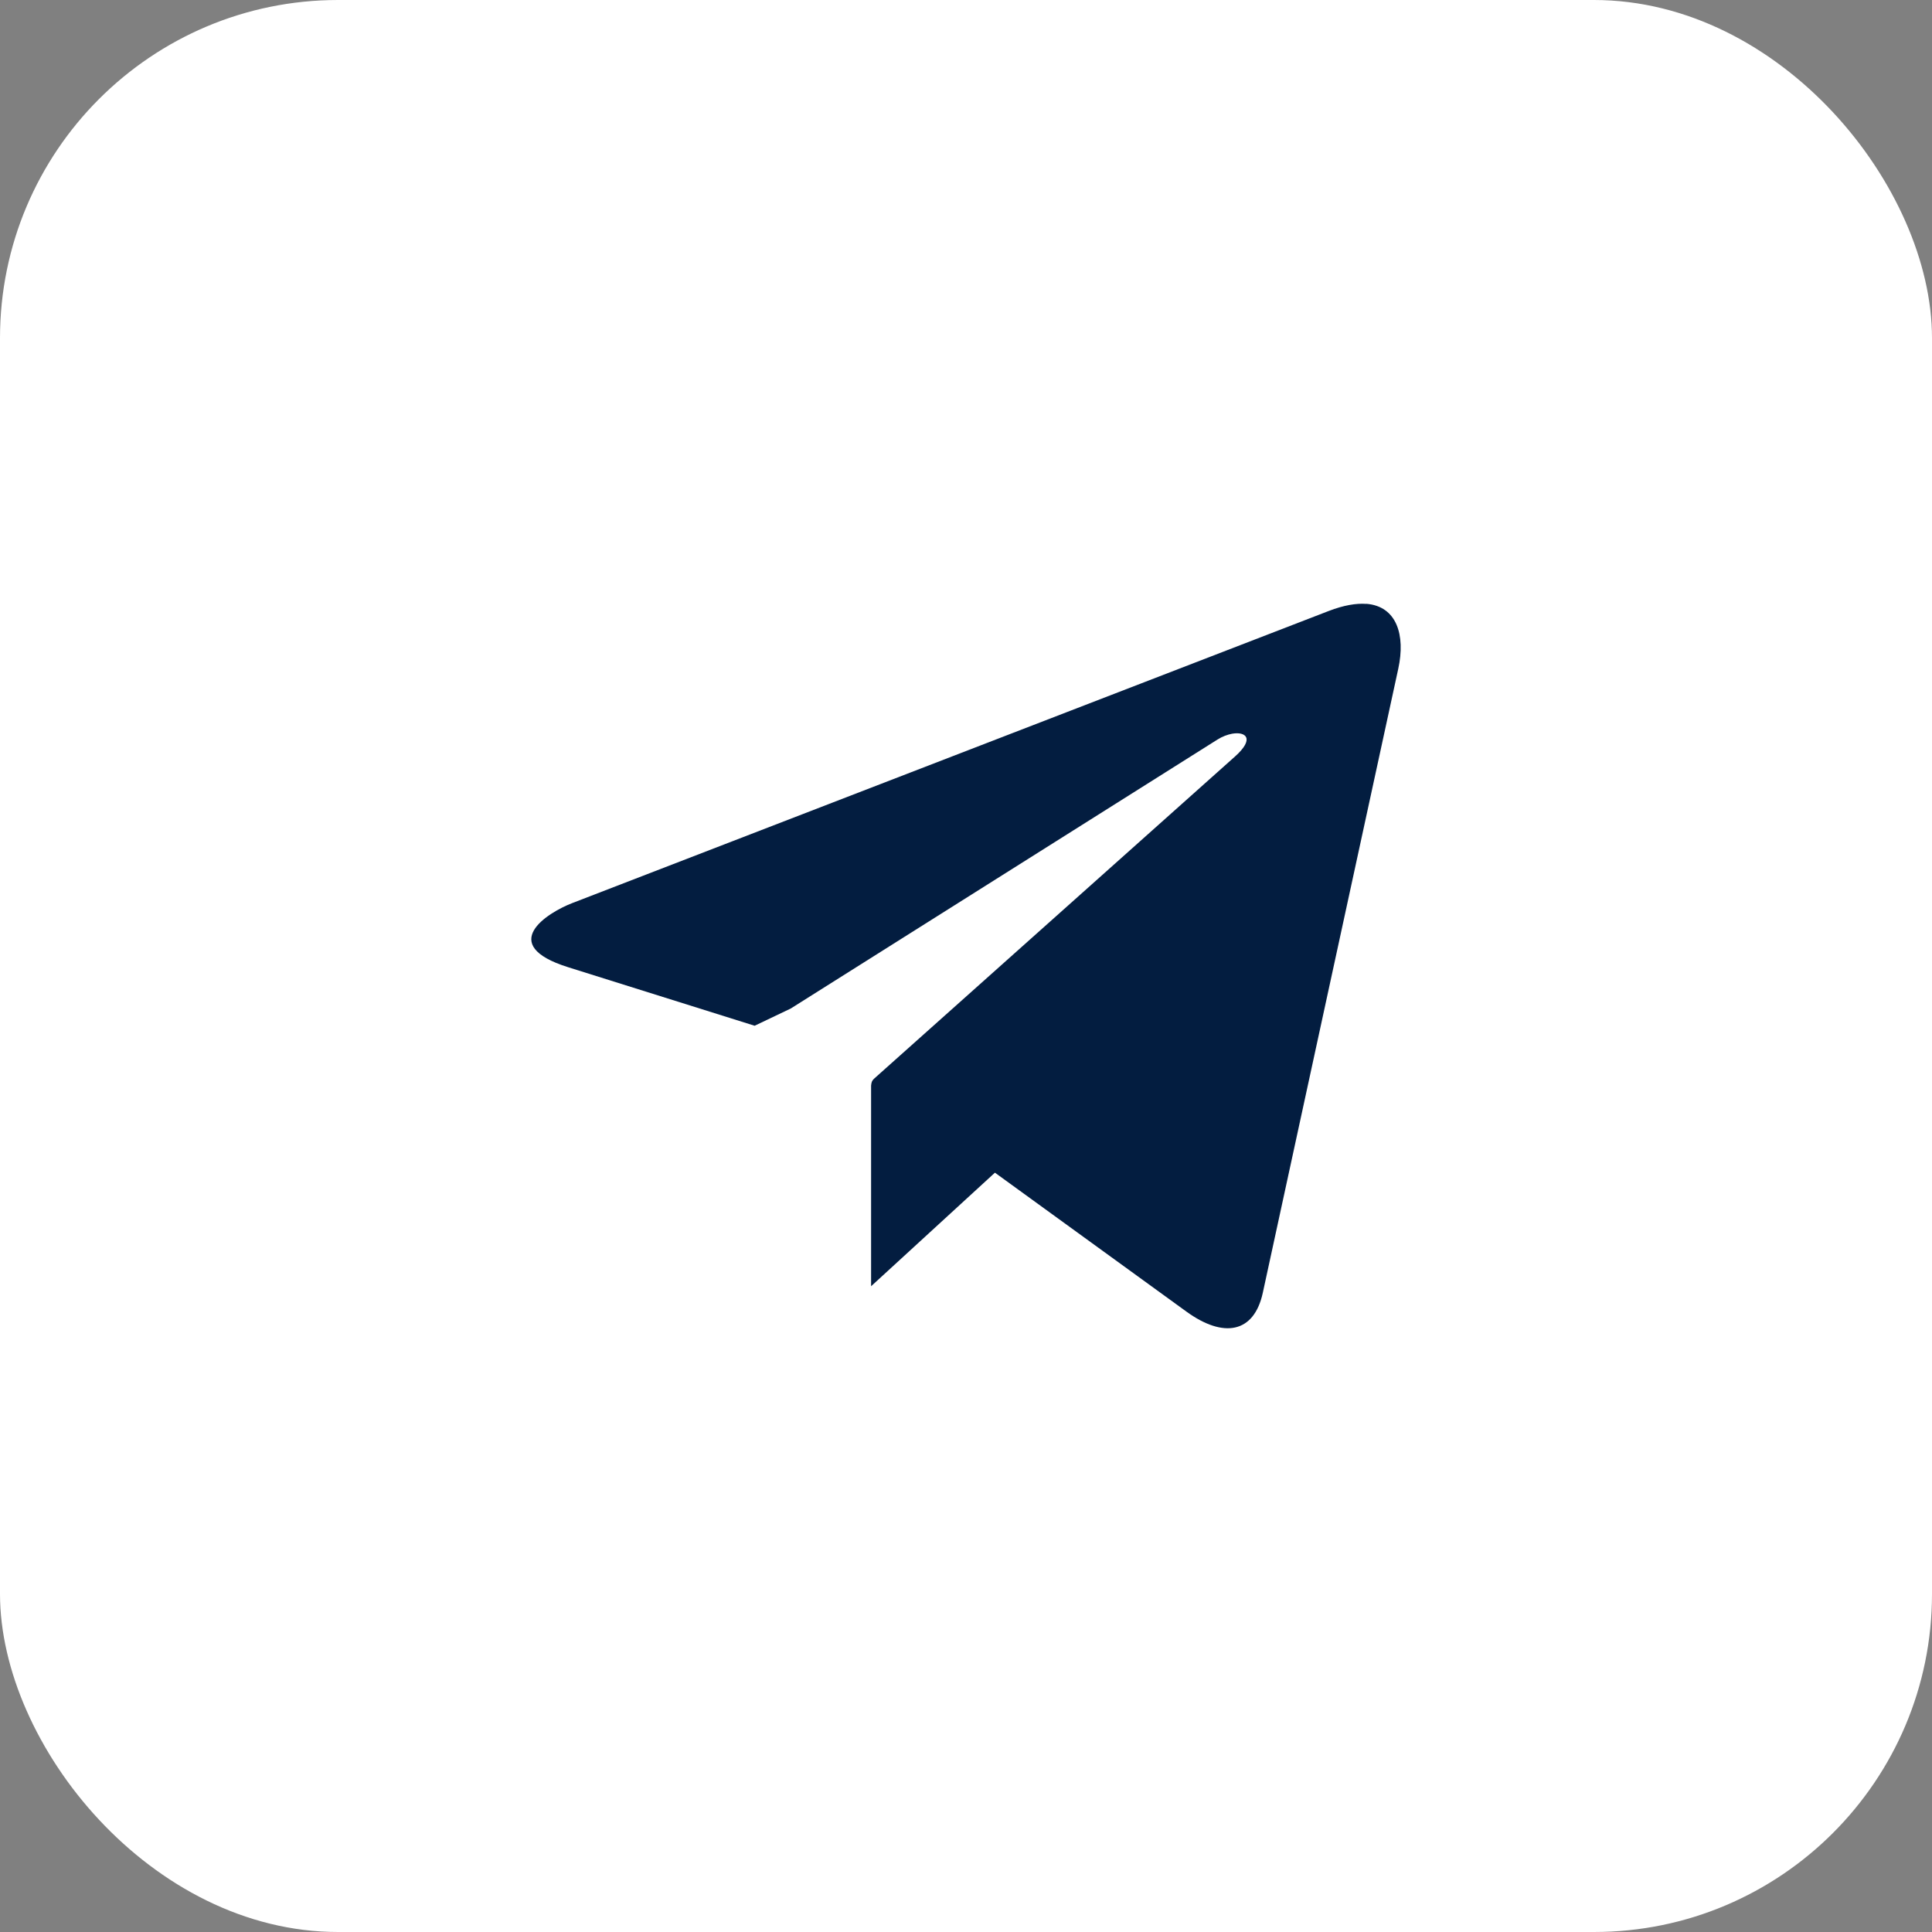 <?xml version="1.0" encoding="UTF-8"?> <svg xmlns="http://www.w3.org/2000/svg" width="40" height="40" viewBox="0 0 40 40" fill="none"><rect x="0" y="0" width="40" height="40" fill="#808080" stroke="none"/> <rect width="40" height="40" rx="7" fill="white"></rect> <path d="M28.95 13.844C29.101 13.146 28.918 12.552 28.289 12.501L28.289 12.503C28.08 12.487 27.821 12.53 27.509 12.65L11.844 18.699C11.339 18.894 10.272 19.557 11.762 20.025L15.624 21.237L16.372 20.88L25.209 15.31C25.307 15.248 25.414 15.209 25.509 15.191C25.795 15.141 25.983 15.293 25.57 15.662L18.108 22.323C18.046 22.378 18.042 22.415 18.036 22.47L18.035 22.474V26.63L20.599 24.279L24.563 27.155C25.328 27.71 25.962 27.606 26.145 26.766L28.95 13.844Z" fill="#031D40"></path> </svg> 